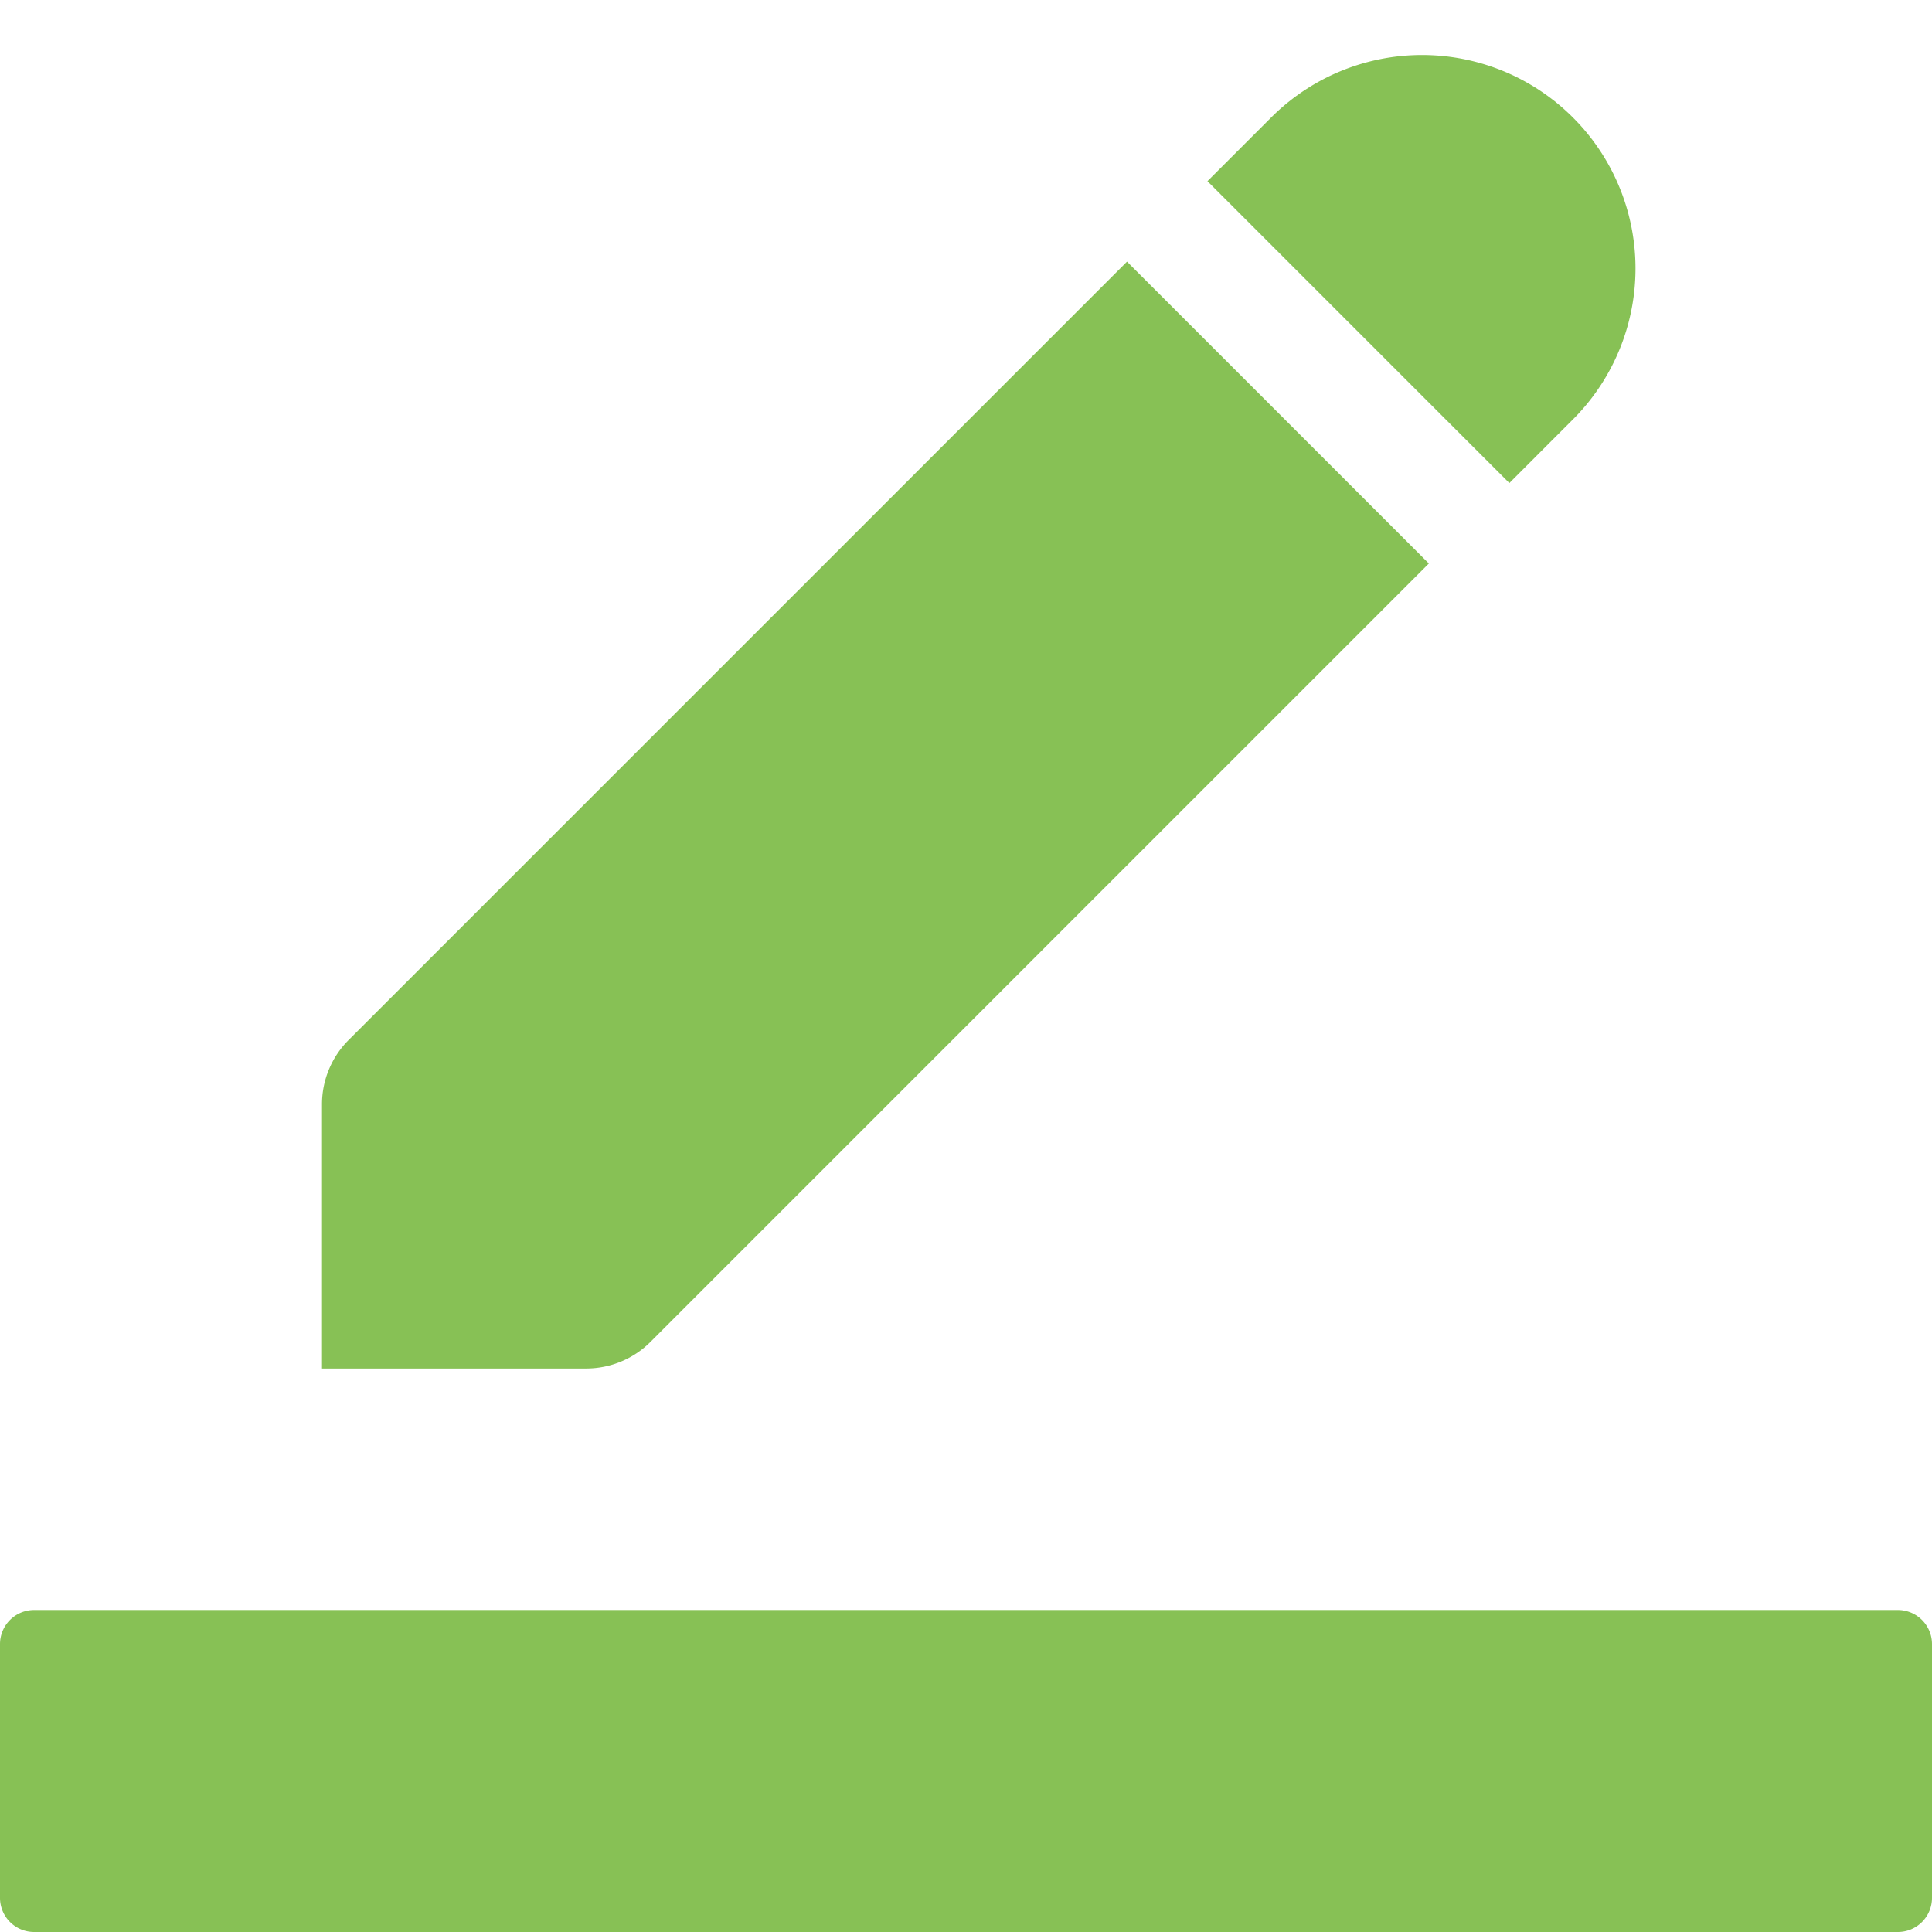 <svg xmlns="http://www.w3.org/2000/svg" width="170" height="170" viewBox="0 0 170 170"><g data-name="Group 914"><path data-name="Path 971" d="M125.729 49.583L99.167 23.021l-68.491 68.49a8 8 0 00-2.343 5.657v23.249h23.249a8 8 0 005.657-2.344z" fill="#87c155"/><path data-name="Path 972" d="M138.408 36.904a18.782 18.782 0 000-26.562 18.78 18.78 0 00-26.562 0l-5.6 5.6 26.563 26.563z" fill="#87c155"/><path data-name="Path 973" d="M0 0h170v170H0z" fill="none"/><path data-name="Path 974" d="M3 141.667h164a3 3 0 013 3V167a3 3 0 01-3 3H3a3 3 0 01-3-3v-22.333a3 3 0 013-3z" fill="#87c155"/></g></svg>